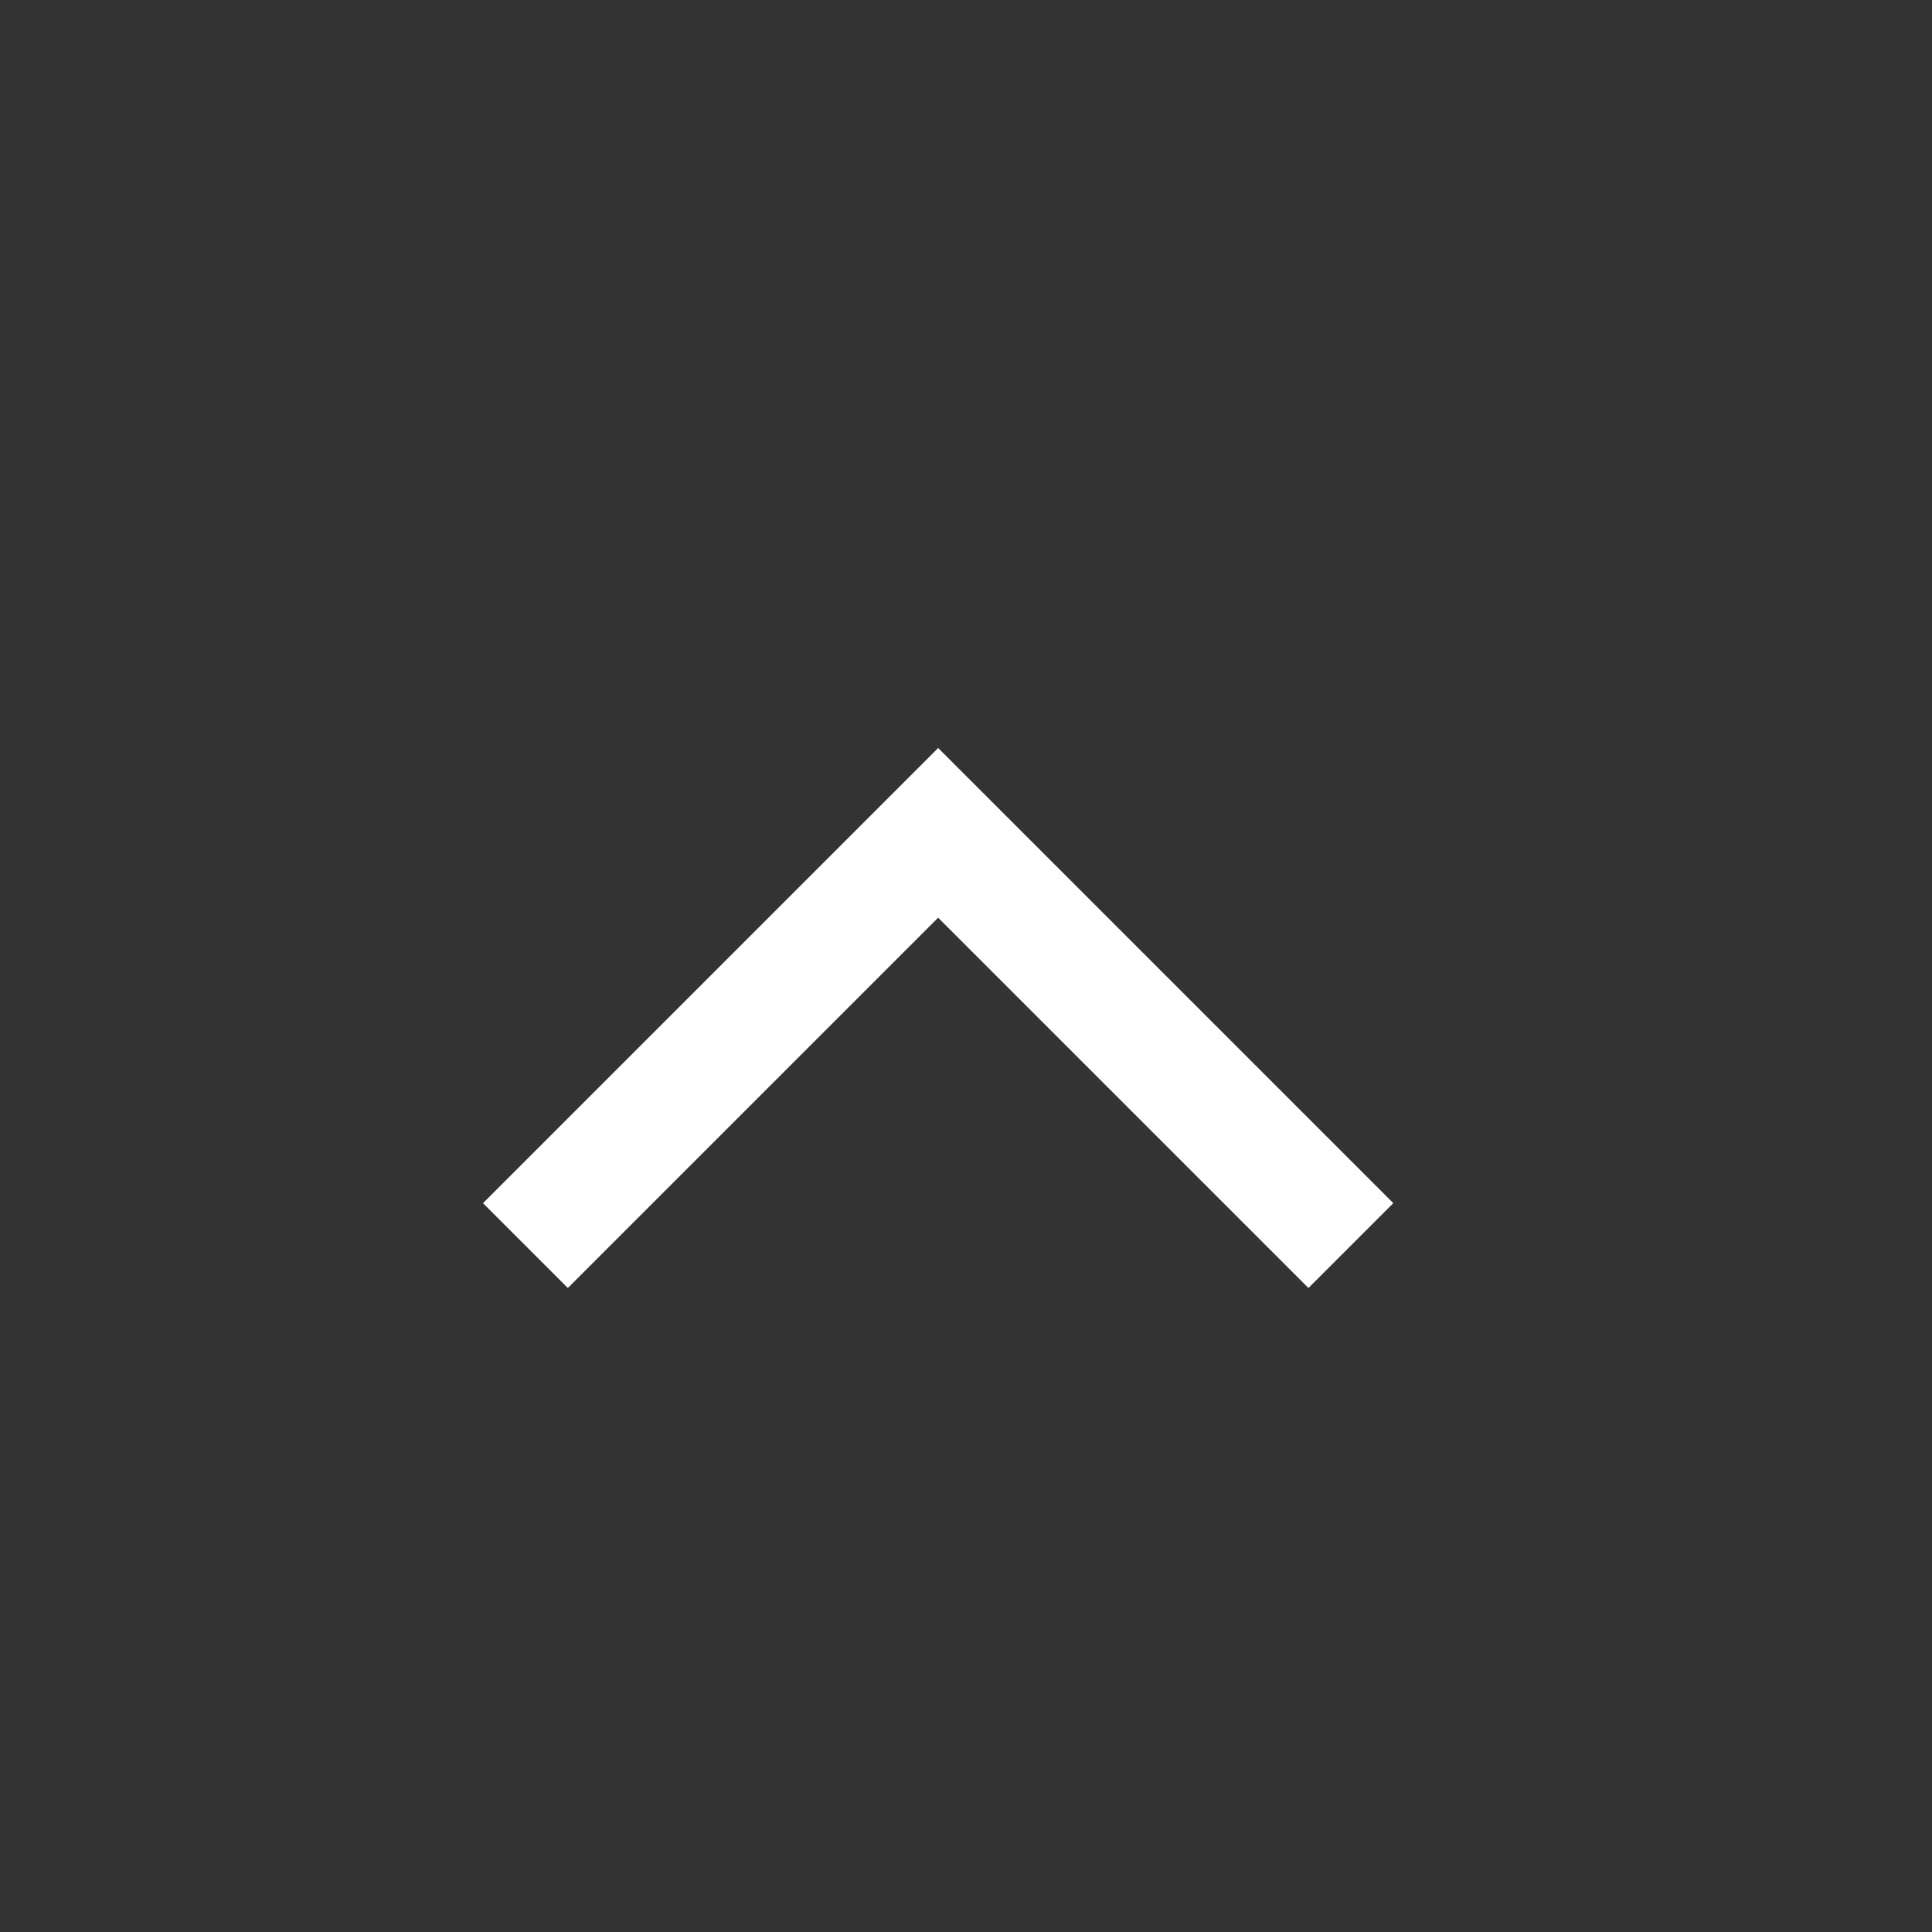 <svg width="24" height="24" viewBox="0 0 24 24" fill="none" xmlns="http://www.w3.org/2000/svg">
<rect x="0" y="0" width="24" height="24" fill="#333333" stroke="none"/>
<g clip-path="url(#clip0_2037_145)">
<mask id="mask0_2037_145" style="mask-type:alpha" maskUnits="userSpaceOnUse" x="0" y="0" width="24" height="24">
<rect width="24" height="24" fill="#D9D9D9"/>
</mask>
<g mask="url(#mask0_2037_145)">
<path d="M11.654 9.292L6 14.946L7.054 16L11.654 11.4L16.254 16L17.308 14.946L11.654 9.292Z" fill="white"/>
</g>
</g>
<defs>
<clipPath id="clip0_2037_145">
<rect width="24" height="24" fill="white"/>
</clipPath>
</defs>
</svg>
